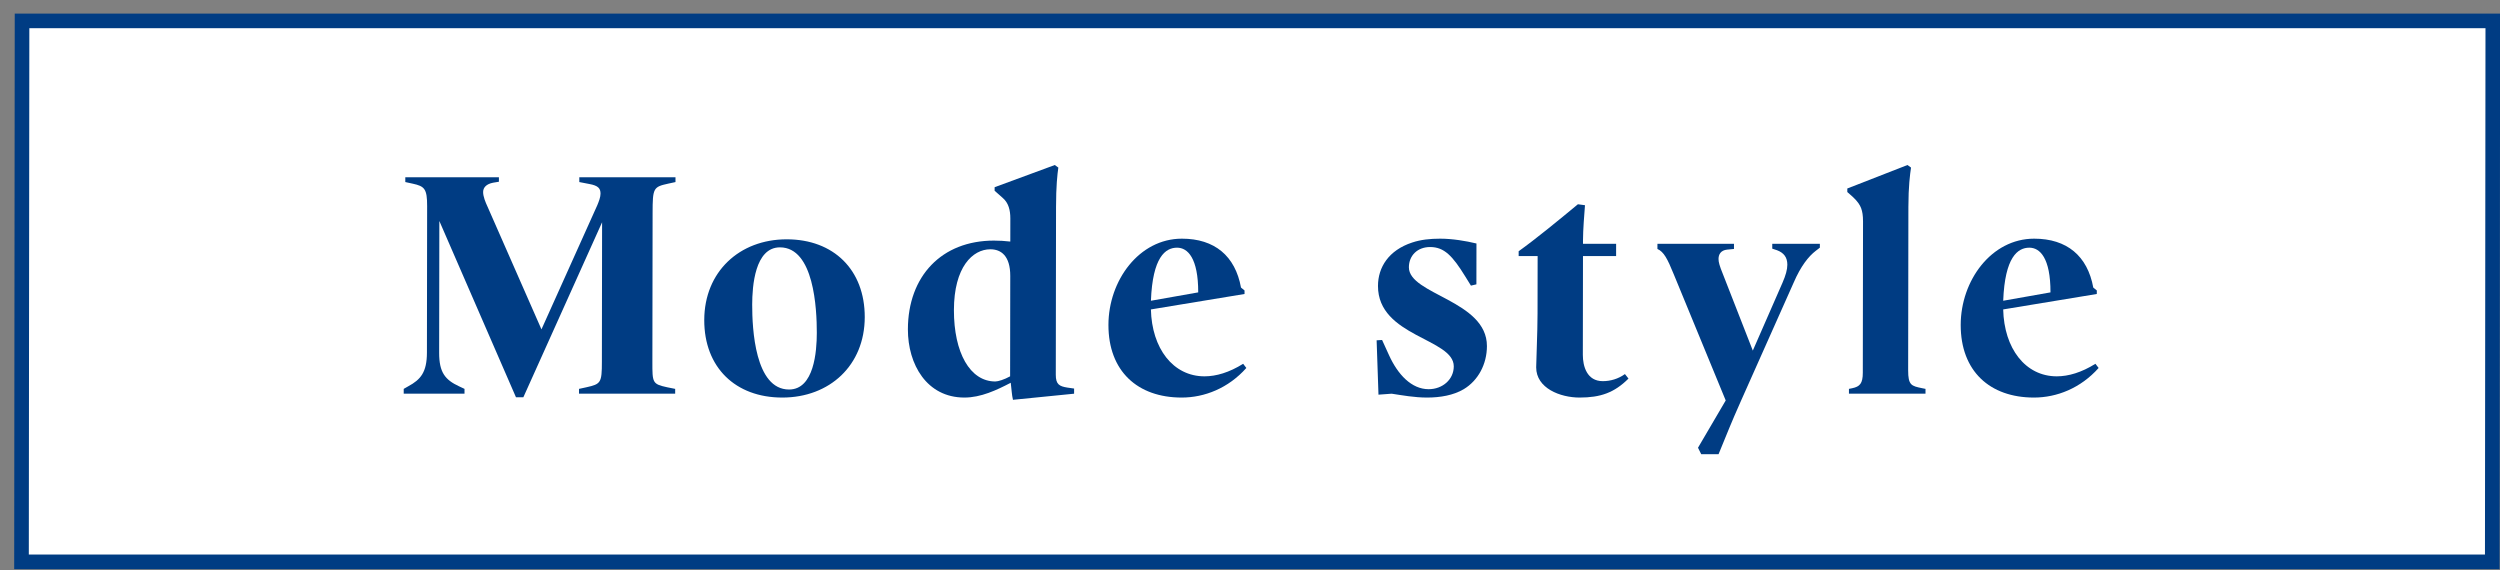 <svg width="171" height="39" viewBox="0 0 171 39" fill="none" xmlns="http://www.w3.org/2000/svg">
<rect x="0" y="0" width="171" height="39" fill="#808080" stroke="none"/>
<rect x="0.499" y="0.5" width="169" height="37" transform="matrix(1 0 -0.001 1 1.009 0.929)" fill="white" stroke="#003C83"/>
<path d="M143.546 25.169C142.312 26.555 140.683 27.193 139.121 27.193C136.107 27.193 134.108 25.389 134.112 22.221C134.117 19.185 136.211 16.325 139.137 16.325C141.381 16.325 142.787 17.513 143.18 19.669L143.422 19.867L143.421 20.109L137.018 21.165C137.08 23.827 138.529 25.741 140.685 25.741C141.477 25.741 142.38 25.477 143.326 24.883L143.546 25.169ZM140.253 19.999C140.257 17.645 139.532 16.941 138.806 16.941C138.014 16.941 137.133 17.579 137.019 20.571L140.253 19.999Z" fill="#003C83"/>
<path d="M130.534 14.147L130.518 25.323C130.517 26.357 130.737 26.401 131.484 26.555L131.704 26.599L131.704 26.929L126.468 26.929L126.468 26.599L126.688 26.555C127.217 26.445 127.415 26.225 127.416 25.499L127.431 15.137C127.431 14.741 127.388 14.477 127.3 14.235C127.212 14.015 127.081 13.795 126.729 13.465L126.356 13.135L126.356 12.893L130.472 11.287L130.714 11.463C130.647 11.925 130.536 12.739 130.534 14.147Z" fill="#003C83"/>
<path d="M119.892 23.981L121.923 19.339C122.143 18.833 122.254 18.437 122.254 18.107C122.255 17.601 122.014 17.293 121.552 17.117L121.222 17.007L121.223 16.677L124.479 16.677L124.478 16.941L124.192 17.161C123.707 17.535 123.178 18.195 122.693 19.317L119.095 27.391C118.323 29.129 118.234 29.415 117.55 31.065L116.362 31.065L116.143 30.625L118.039 27.391L114.488 18.767C114.049 17.689 113.808 17.227 113.368 17.029L113.369 16.677L118.605 16.677L118.604 17.029L118.142 17.073C117.702 17.117 117.547 17.403 117.547 17.711C117.547 17.931 117.612 18.173 117.854 18.767L119.892 23.981Z" fill="#003C83"/>
<path d="M111.388 25.895C110.418 26.863 109.472 27.193 108.042 27.193C106.722 27.193 105.073 26.555 105.075 25.125C105.076 24.663 105.166 22.793 105.168 21.451L105.174 17.513L103.876 17.513L103.876 17.183C105.022 16.369 106.629 15.049 107.929 13.971L108.413 14.037C108.368 14.631 108.279 15.687 108.277 16.435L108.277 16.677L110.543 16.677L110.542 17.513L108.276 17.513L108.266 24.267C108.265 25.059 108.55 26.071 109.628 26.071C110.156 26.071 110.684 25.917 111.146 25.587L111.388 25.895Z" fill="#003C83"/>
<path d="M101.706 23.673C101.705 24.905 101.109 26.027 100.118 26.621C99.413 27.039 98.511 27.193 97.609 27.193C96.751 27.193 95.915 27.039 95.19 26.929L94.288 26.995L94.161 23.277L94.535 23.255L94.996 24.267C95.61 25.631 96.554 26.621 97.72 26.621C98.666 26.621 99.437 25.961 99.438 25.059C99.441 23.145 94.249 23.035 94.254 19.559C94.256 18.283 94.984 17.117 96.591 16.589C97.185 16.391 97.823 16.325 98.505 16.325C99.341 16.325 100.265 16.479 100.99 16.655L100.986 19.449L100.612 19.537L100.217 18.899C99.361 17.513 98.79 16.897 97.822 16.897C96.942 16.897 96.369 17.491 96.368 18.283C96.365 20.153 101.711 20.549 101.706 23.673Z" fill="#003C83"/>
<path d="M85.25 25.169C84.016 26.555 82.388 27.193 80.826 27.193C77.811 27.193 75.812 25.389 75.817 22.221C75.821 19.185 77.915 16.325 80.841 16.325C83.085 16.325 84.491 17.513 84.884 19.669L85.126 19.867L85.126 20.109L78.722 21.165C78.784 23.827 80.234 25.741 82.39 25.741C83.182 25.741 84.084 25.477 85.031 24.883L85.25 25.169ZM81.958 19.999C81.961 17.645 81.236 16.941 80.51 16.941C79.718 16.941 78.837 17.579 78.723 20.571L81.958 19.999Z" fill="#003C83"/>
<path d="M73.468 26.929L69.287 27.347C69.2 26.973 69.201 26.687 69.135 26.181C68.166 26.687 67.088 27.193 65.966 27.193C63.392 27.193 62.097 24.927 62.1 22.529C62.106 18.877 64.419 16.457 67.983 16.457C68.357 16.457 68.731 16.479 69.105 16.523L69.107 14.939C69.108 14.367 68.977 13.883 68.603 13.553L68.032 13.047L68.032 12.805L72.149 11.287L72.39 11.463C72.324 11.925 72.234 12.739 72.233 14.147L72.216 25.631C72.215 26.291 72.457 26.423 73.007 26.511L73.469 26.577L73.468 26.929ZM69.092 25.741L69.102 18.877C69.104 17.491 68.466 17.051 67.74 17.051C66.53 17.051 65.253 18.261 65.248 21.209C65.244 24.113 66.341 26.093 68.079 26.093C68.277 26.093 68.695 25.961 69.092 25.741Z" fill="#003C83"/>
<path d="M59.149 21.693C59.145 24.993 56.743 27.193 53.509 27.193C50.297 27.193 48.166 25.125 48.171 21.891C48.176 18.591 50.577 16.369 53.811 16.369C57.023 16.369 59.154 18.459 59.149 21.693ZM55.87 22.771C55.872 21.121 55.68 16.919 53.348 16.919C51.632 16.919 51.452 19.581 51.45 20.835C51.448 22.485 51.64 26.643 53.972 26.643C55.688 26.643 55.868 24.025 55.87 22.771Z" fill="#003C83"/>
<path d="M46.182 26.929L39.604 26.929L39.605 26.599L40.111 26.489C41.101 26.269 41.167 26.181 41.169 24.751L41.183 15.203L35.798 27.171L35.292 27.171L30.051 15.115L30.038 24.135C30.036 25.477 30.453 25.983 31.399 26.423L31.773 26.599L31.772 26.929L27.614 26.929L27.614 26.599L27.923 26.423C28.781 25.961 29.2 25.455 29.202 24.113L29.216 14.103C29.218 12.915 29.042 12.739 28.229 12.563L27.723 12.453L27.723 12.123L34.125 12.123L34.125 12.431L33.729 12.497C33.267 12.585 33.046 12.827 33.046 13.135C33.045 13.443 33.199 13.817 33.352 14.147L37.036 22.529L40.855 14.037C40.965 13.773 41.075 13.487 41.076 13.245C41.076 12.893 40.922 12.695 40.307 12.585L39.625 12.453L39.625 12.123L46.203 12.123L46.203 12.453L45.697 12.563C44.684 12.783 44.64 12.871 44.638 14.565L44.623 24.751C44.621 26.181 44.621 26.269 45.633 26.489L46.182 26.599L46.182 26.929Z" fill="#003C83"/>
</svg>
